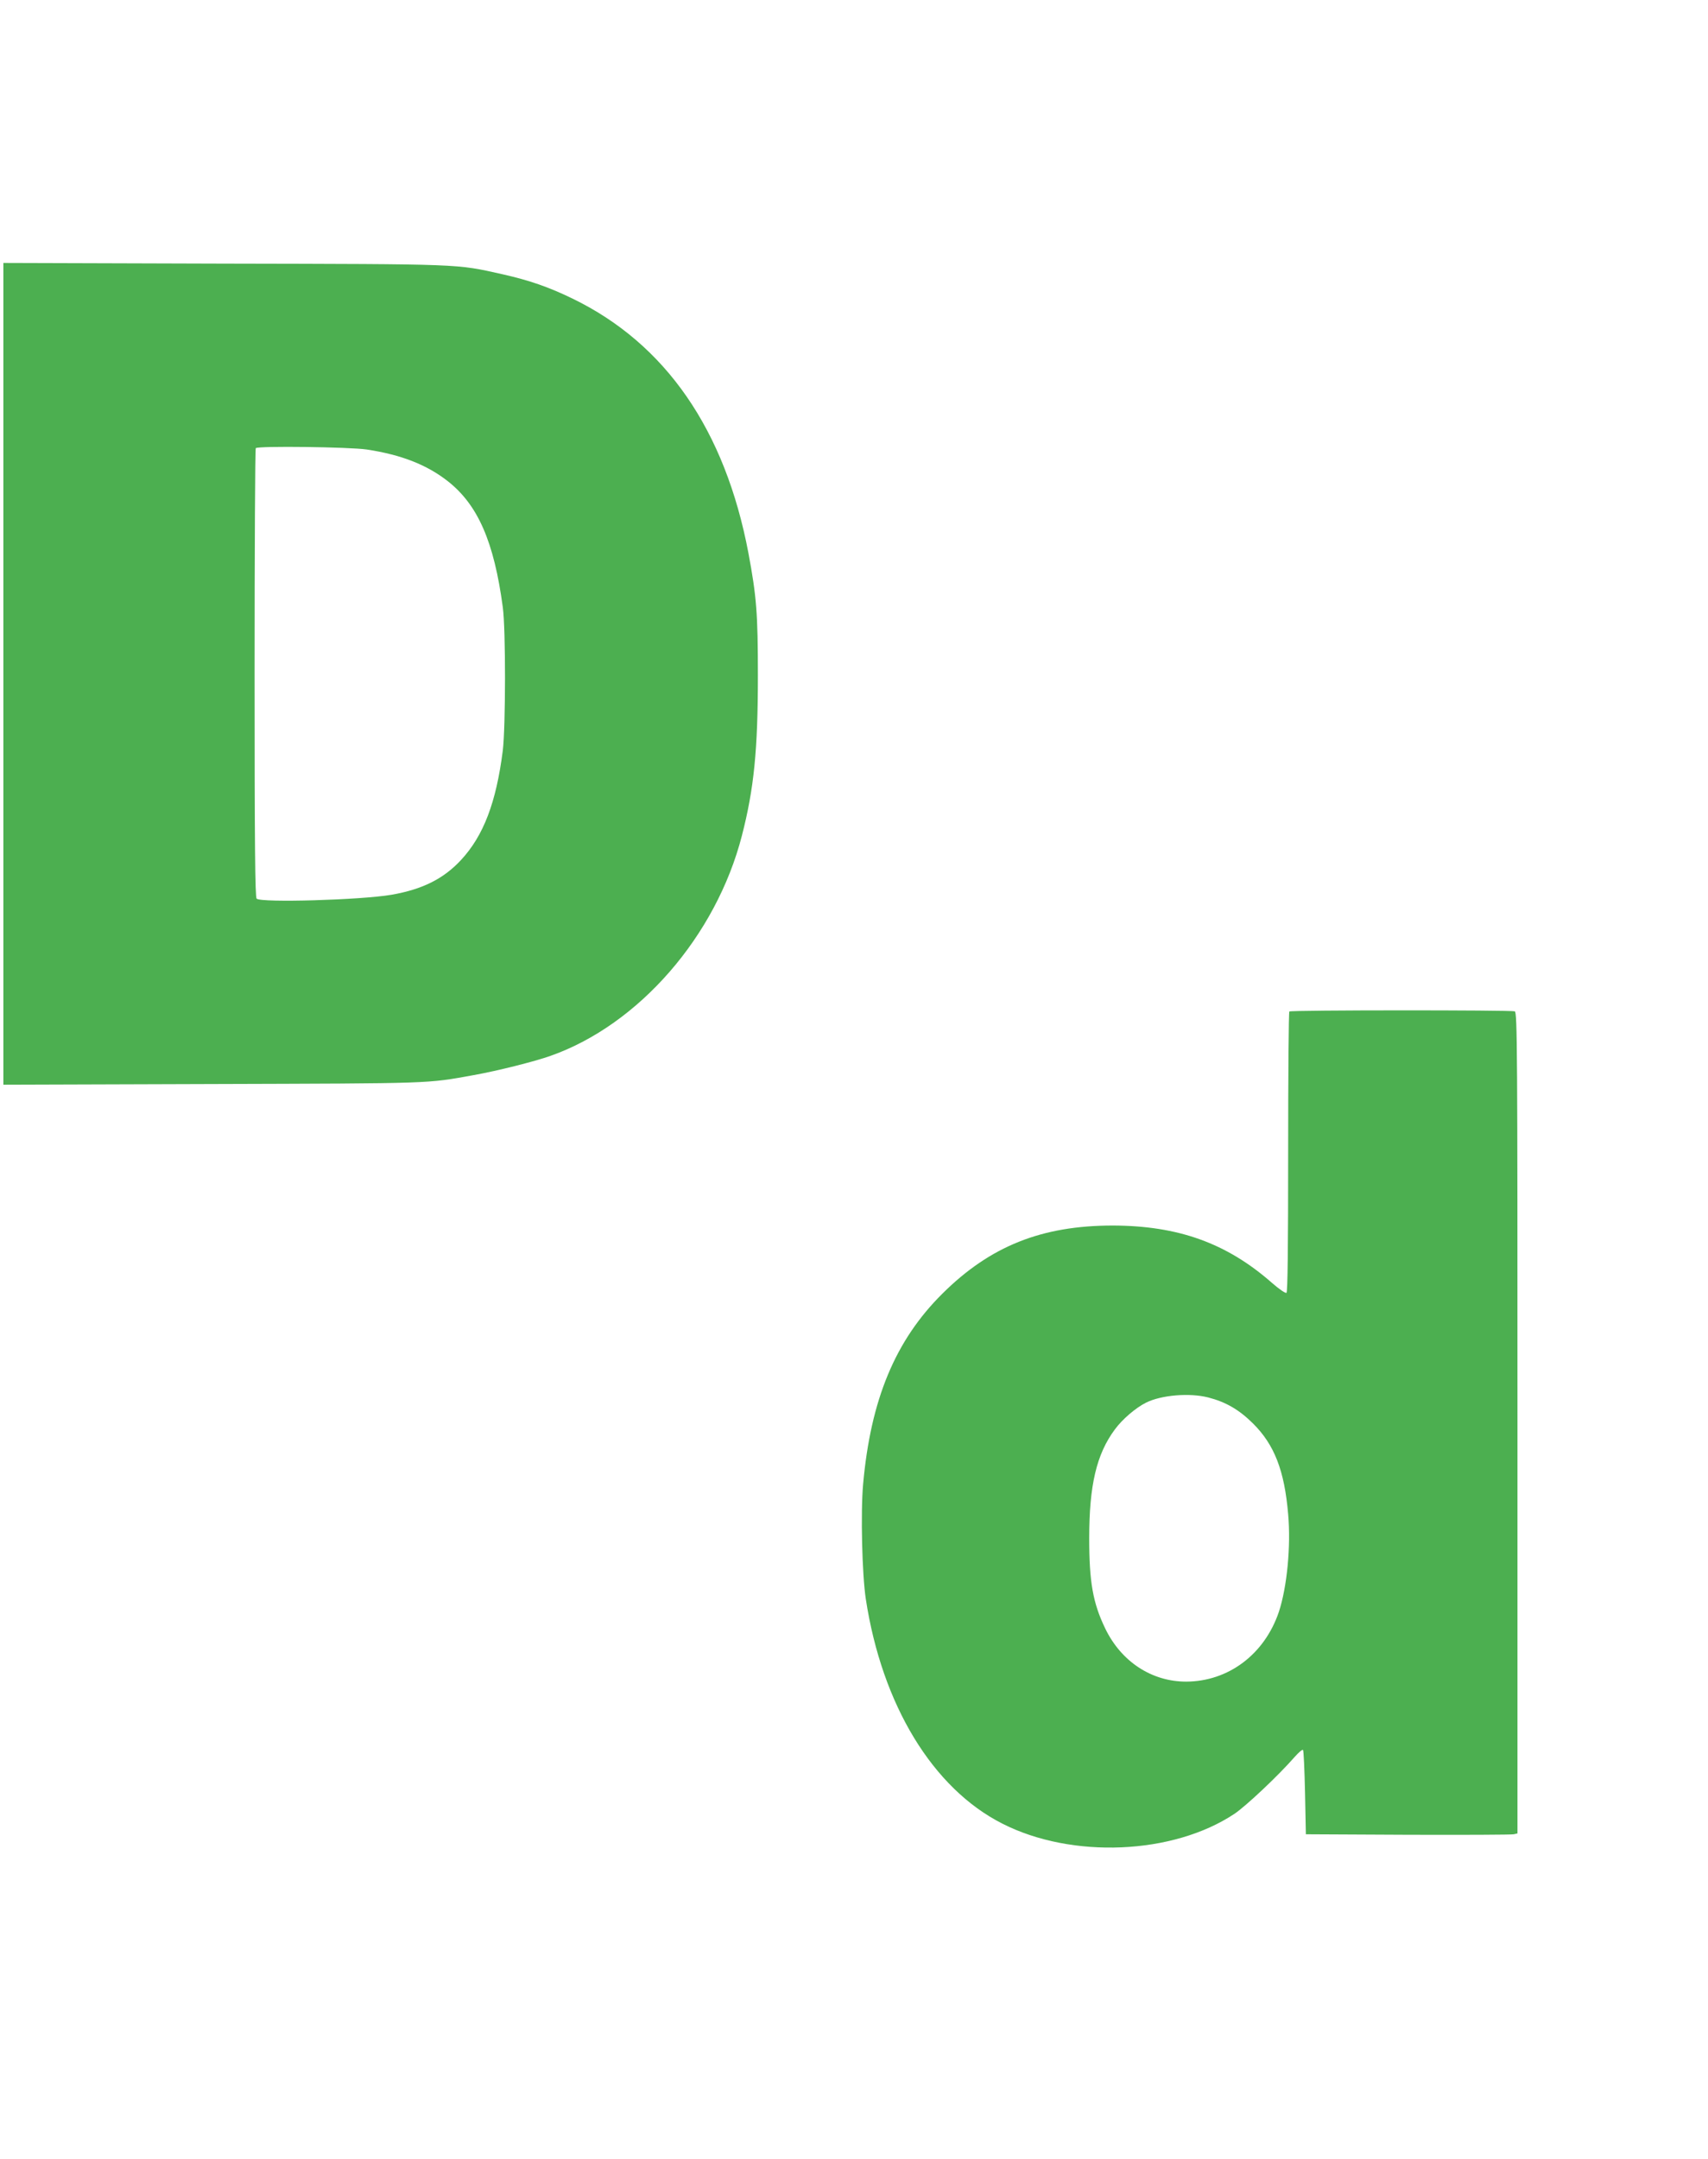 <?xml version="1.0" standalone="no"?>
<!DOCTYPE svg PUBLIC "-//W3C//DTD SVG 20010904//EN"
 "http://www.w3.org/TR/2001/REC-SVG-20010904/DTD/svg10.dtd">
<svg version="1.0" xmlns="http://www.w3.org/2000/svg"
 width="1013pt" height="1280pt" viewBox="0 0 1013 1280"
 preserveAspectRatio="xMidYMid meet">
<g transform="translate(0,1280) scale(0.1,-0.1)"
fill="#4caf50" stroke="none">
<path d="M20 8805 l0 -2436 1238 4 c1321 4 1270 2 1552 53 140 25 359 80 455
114 525 185 982 711 1135 1305 72 279 95 510 95 950 0 367 -8 468 -56 725
-138 731 -491 1242 -1044 1510 -140 68 -255 108 -415 144 -278 62 -223 60
-1652 63 l-1308 4 0 -2436z m2155 1330 c204 -31 356 -90 481 -188 178 -140
274 -358 326 -747 18 -130 17 -710 0 -850 -39 -307 -114 -505 -248 -649 -103
-111 -228 -174 -413 -206 -181 -31 -774 -48 -799 -23 -9 9 -12 320 -12 1338 0
730 3 1330 7 1333 14 14 555 7 658 -8z"/>
<path d="M7647 6803 c-4 -3 -7 -379 -7 -834 0 -561 -3 -830 -10 -834 -6 -4
-45 23 -86 59 -269 236 -556 339 -944 340 -422 0 -727 -122 -1011 -404 -280
-278 -425 -628 -470 -1130 -15 -169 -6 -535 16 -680 96 -628 397 -1123 810
-1332 413 -210 1012 -184 1376 58 69 46 262 228 358 338 23 26 45 45 49 41 4
-3 9 -118 12 -253 l5 -247 605 -3 c333 -1 615 0 628 3 l22 5 0 2434 c0 2210
-1 2434 -16 2440 -21 8 -1329 8 -1337 -1z m-482 -2288 c105 -27 183 -72 266
-154 127 -126 187 -279 209 -539 17 -189 -7 -432 -55 -578 -85 -252 -299 -413
-550 -414 -204 0 -385 118 -480 315 -73 151 -95 275 -95 535 0 314 43 498 152
645 44 60 123 128 185 159 90 45 257 59 368 31z"/>
</g>
</svg>
